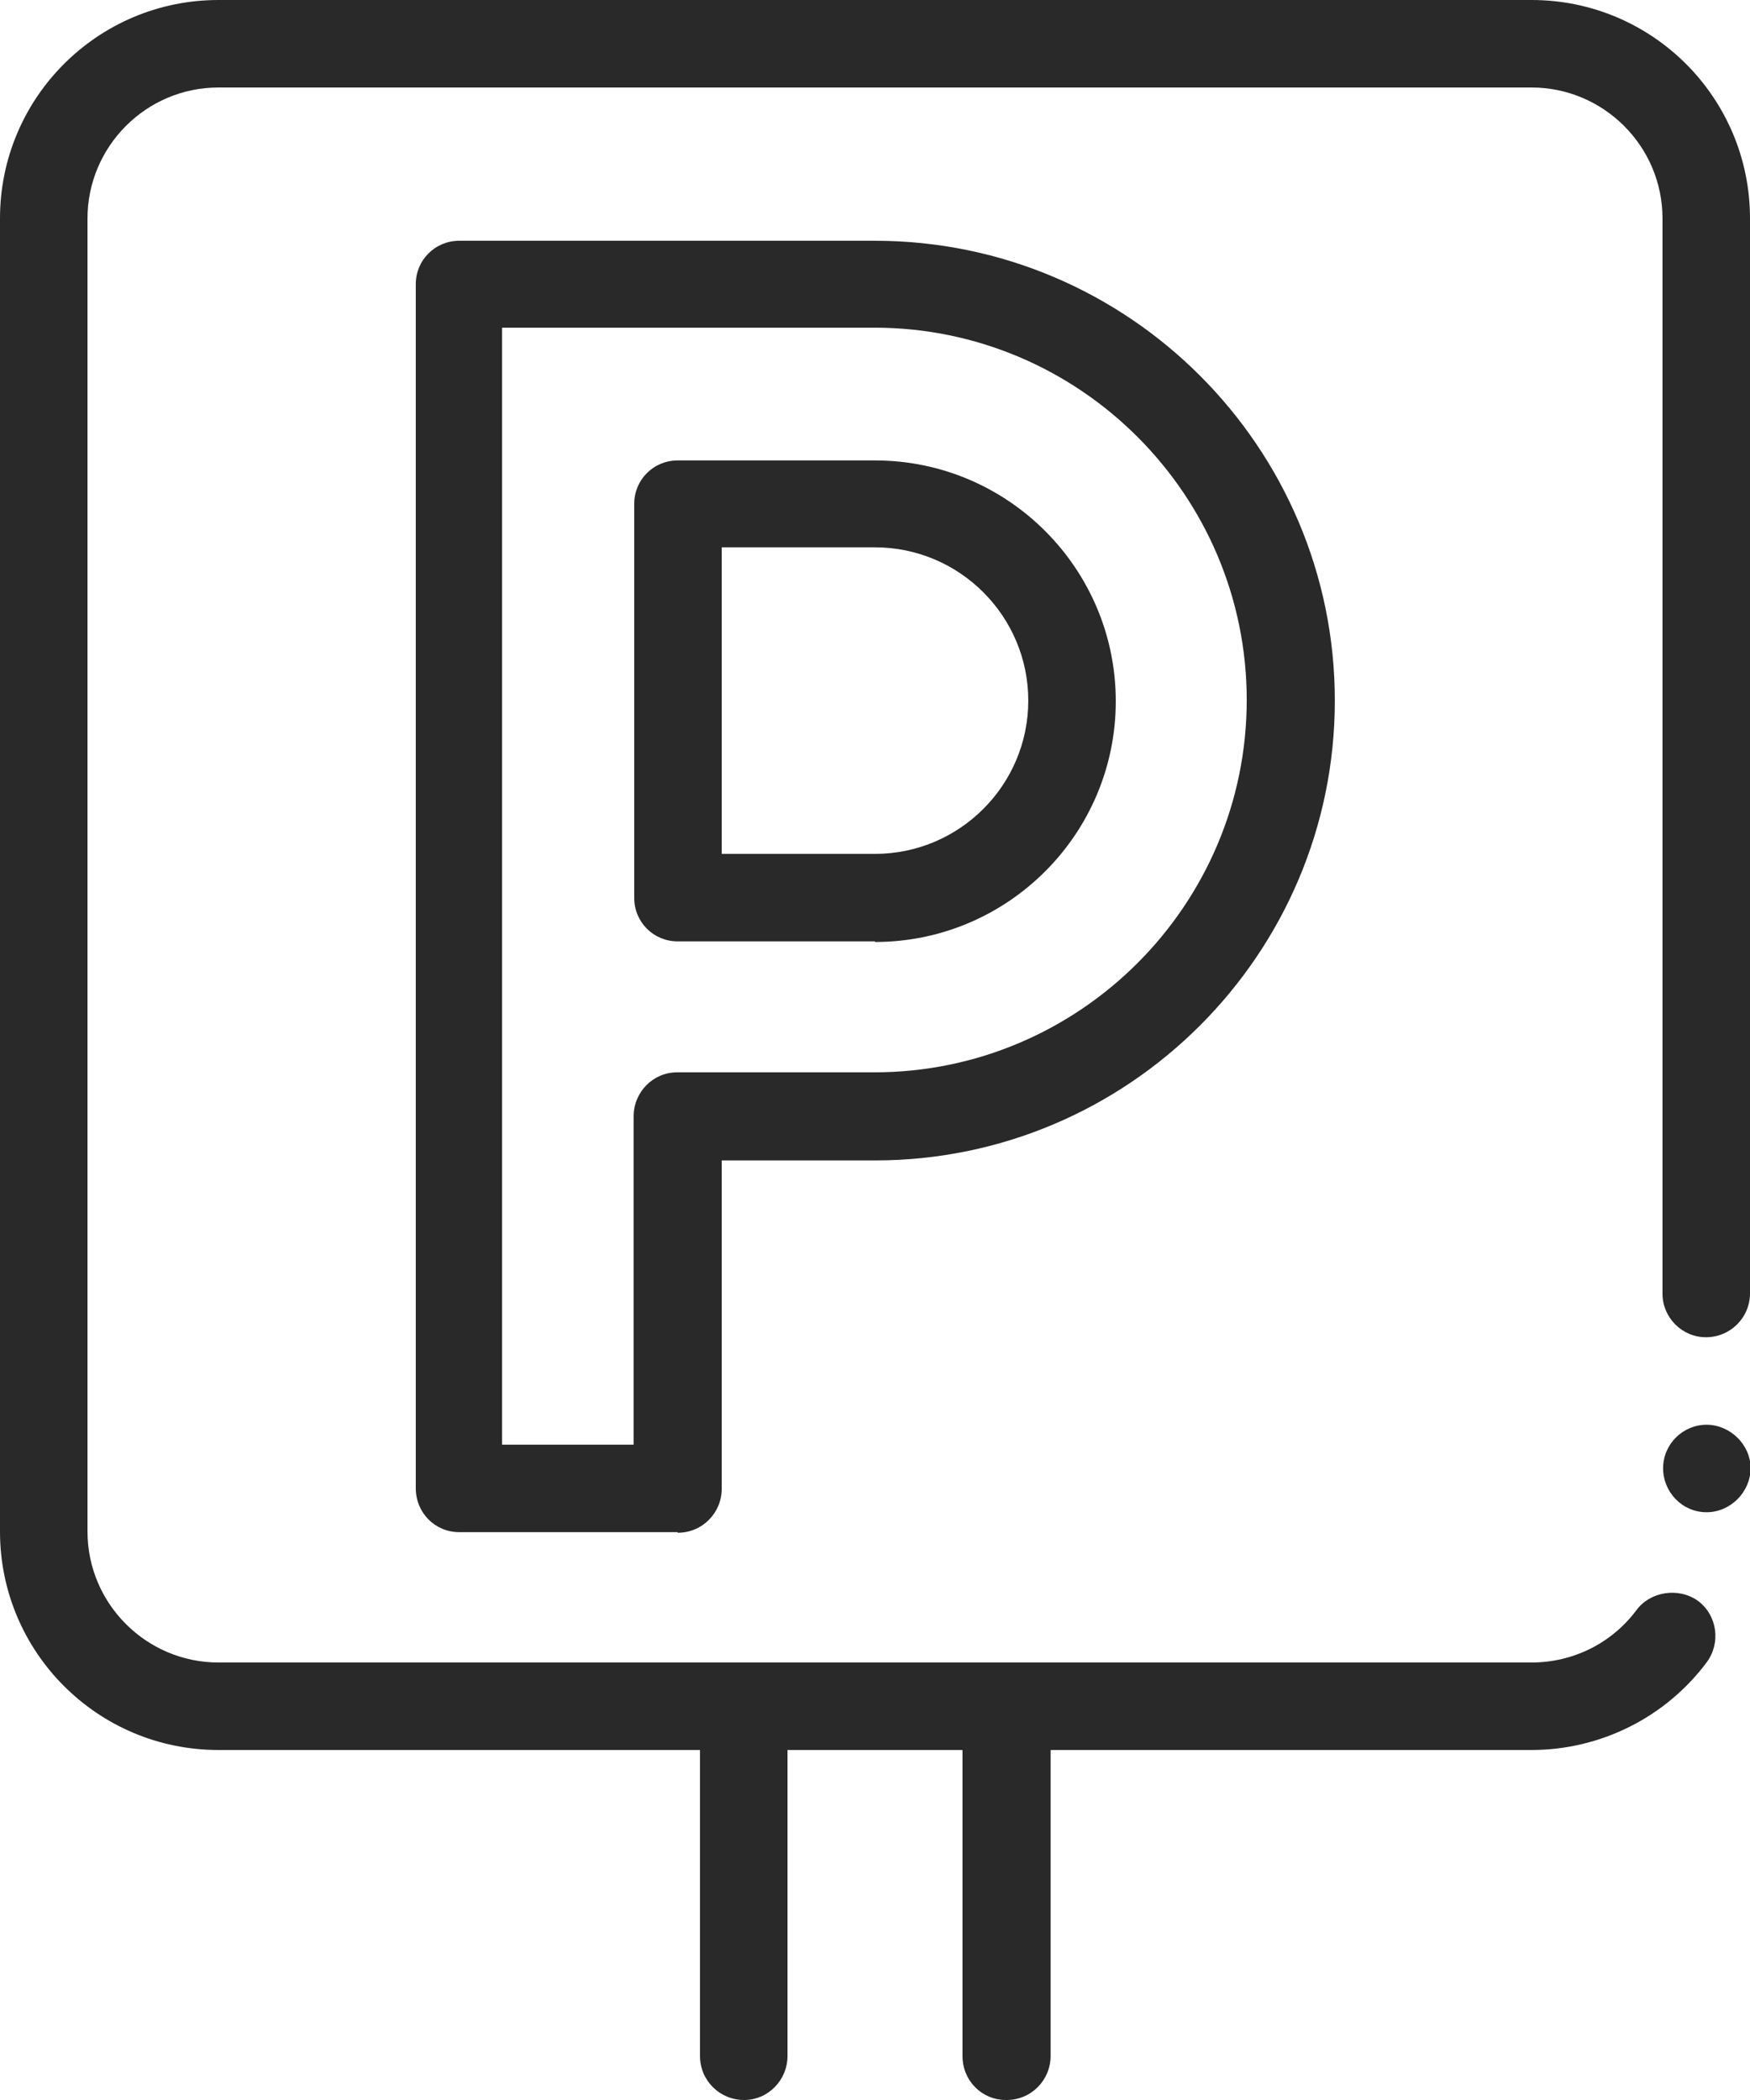 <?xml version="1.0" encoding="UTF-8"?><svg id="Calque_2" xmlns="http://www.w3.org/2000/svg" viewBox="0 0 29 34.8"><defs><style>.cls-1{fill:#292929;}</style></defs><g id="Layer_4"><g><path class="cls-1" d="M16.67,34.8c-.4,0-.72-.32-.72-.73v-5.07h-2.9v5.07c0,.4-.32,.73-.72,.73s-.73-.32-.73-.73v-5.8c0-.4,.32-.72,.73-.72h4.35c.4,0,.73,.32,.73,.72v5.8c0,.4-.32,.73-.73,.73Z"/><path class="cls-1" d="M25.38,29H3.62c-2,0-3.62-1.62-3.62-3.62V3.62C0,1.62,1.62,0,3.62,0H25.38c2,0,3.62,1.62,3.62,3.62V21.43h0c0,.41-.33,.73-.73,.73s-.72-.33-.72-.72V3.62c0-1.2-.98-2.17-2.17-2.17H3.62c-1.2,0-2.17,.98-2.17,2.17V25.38c0,1.2,.98,2.17,2.17,2.17H25.38c.69,0,1.33-.32,1.74-.87,.23-.31,.7-.38,1.02-.15,.32,.24,.38,.7,.14,1.02-.68,.91-1.76,1.45-2.9,1.45Zm2.9-3.94c-.4,0-.72-.33-.72-.73s.33-.72,.72-.72,.73,.33,.73,.72-.33,.73-.73,.73Z"/><path class="cls-1" d="M11.23,25.39h-3.62c-.4,0-.72-.32-.72-.73V4.71c0-.4,.32-.72,.72-.72h6.89c4.2,0,7.62,3.42,7.62,7.62s-3.42,7.62-7.62,7.62h-2.54v5.44c0,.4-.32,.73-.73,.73Zm-2.9-1.45h2.17v-5.44c0-.4,.32-.73,.72-.73h3.27c3.4,0,6.17-2.77,6.17-6.17s-2.77-6.17-6.17-6.17h-6.17V23.94Zm6.17-8.34h-3.27c-.4,0-.72-.32-.72-.72v-6.53c0-.4,.32-.72,.72-.72h3.27c2.2,0,3.99,1.79,3.99,3.99s-1.79,3.99-3.99,3.99Zm-2.54-1.45h2.54c1.4,0,2.54-1.14,2.54-2.54s-1.14-2.54-2.54-2.54h-2.54v5.08Z"/></g></g></svg>